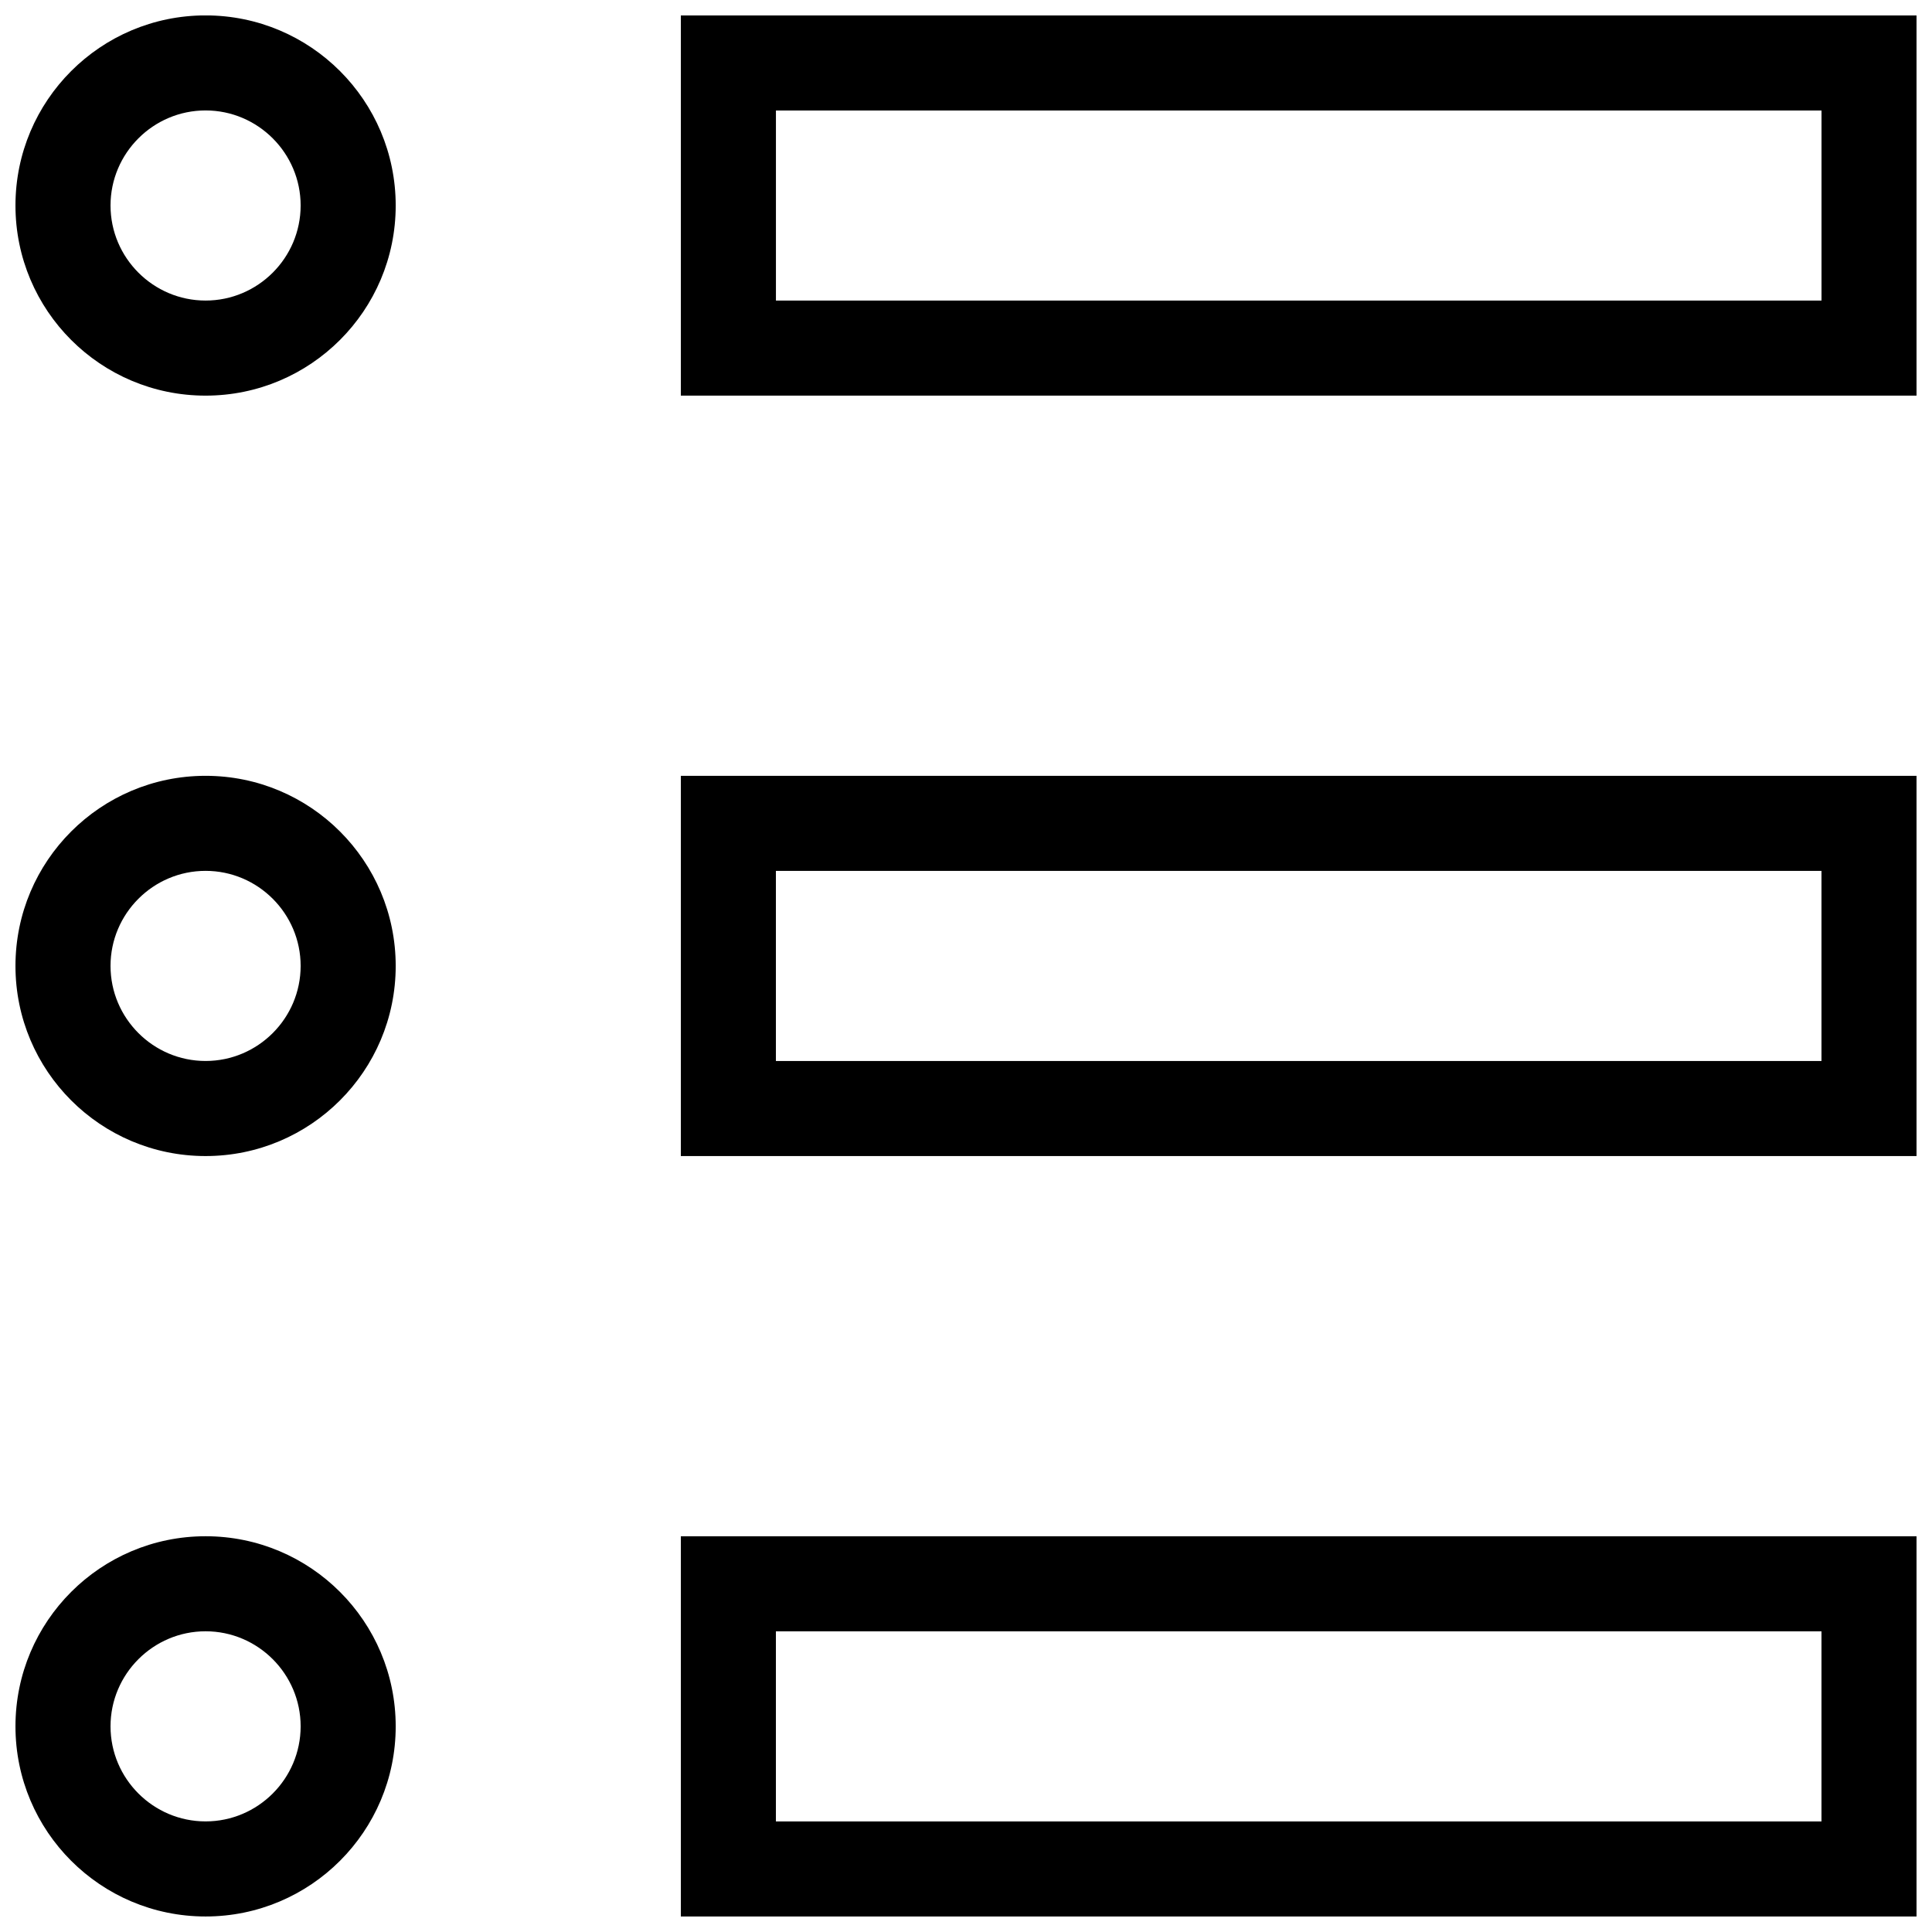 <?xml version="1.0" encoding="UTF-8"?>
<!-- Uploaded to: SVG Repo, www.svgrepo.com, Generator: SVG Repo Mixer Tools -->
<svg width="800px" height="800px" version="1.1" viewBox="144 144 512 512" xmlns="http://www.w3.org/2000/svg">
 <defs>
  <clipPath id="a">
   <path d="m148.09 148.09h503.81v503.81h-503.81z"/>
  </clipPath>
 </defs>
 <g clip-path="url(#a)">
  <path d="m324.43 148.09v100.76h327.48v-100.76zm302.29 75.57h-277.09v-50.379h277.09zm-302.29 226.71h327.48v-100.76h-327.48zm25.191-75.57h277.09v50.383l-277.09-0.004zm-25.191 277.09h327.48v-100.76h-327.48zm25.191-75.57h277.09v50.383l-277.09-0.004zm-151.14-428.24c-27.82 0-50.383 22.562-50.383 50.383 0 27.82 22.562 50.383 50.383 50.383 27.82 0 50.383-22.562 50.383-50.383-0.004-27.82-22.559-50.383-50.383-50.383zm0 75.57c-13.875 0-25.191-11.316-25.191-25.191 0-13.871 11.316-25.191 25.191-25.191 13.871 0 25.191 11.32 25.191 25.191-0.004 13.879-11.316 25.191-25.191 25.191zm0 125.95c-27.82 0-50.383 22.562-50.383 50.383s22.562 50.383 50.383 50.383c27.82 0 50.383-22.562 50.383-50.383-0.004-27.82-22.559-50.383-50.383-50.383zm0 75.57c-13.875 0-25.191-11.316-25.191-25.191s11.316-25.191 25.191-25.191c13.871 0 25.191 11.316 25.191 25.191-0.004 13.879-11.316 25.191-25.191 25.191zm0 125.95c-27.82 0-50.383 22.562-50.383 50.383 0 27.82 22.562 50.383 50.383 50.383 27.82 0 50.383-22.562 50.383-50.383-0.004-27.82-22.559-50.383-50.383-50.383zm0 75.57c-13.875 0-25.191-11.316-25.191-25.191s11.316-25.191 25.191-25.191c13.871 0 25.191 11.316 25.191 25.191-0.004 13.879-11.316 25.191-25.191 25.191z"/>
 </g>
</svg>